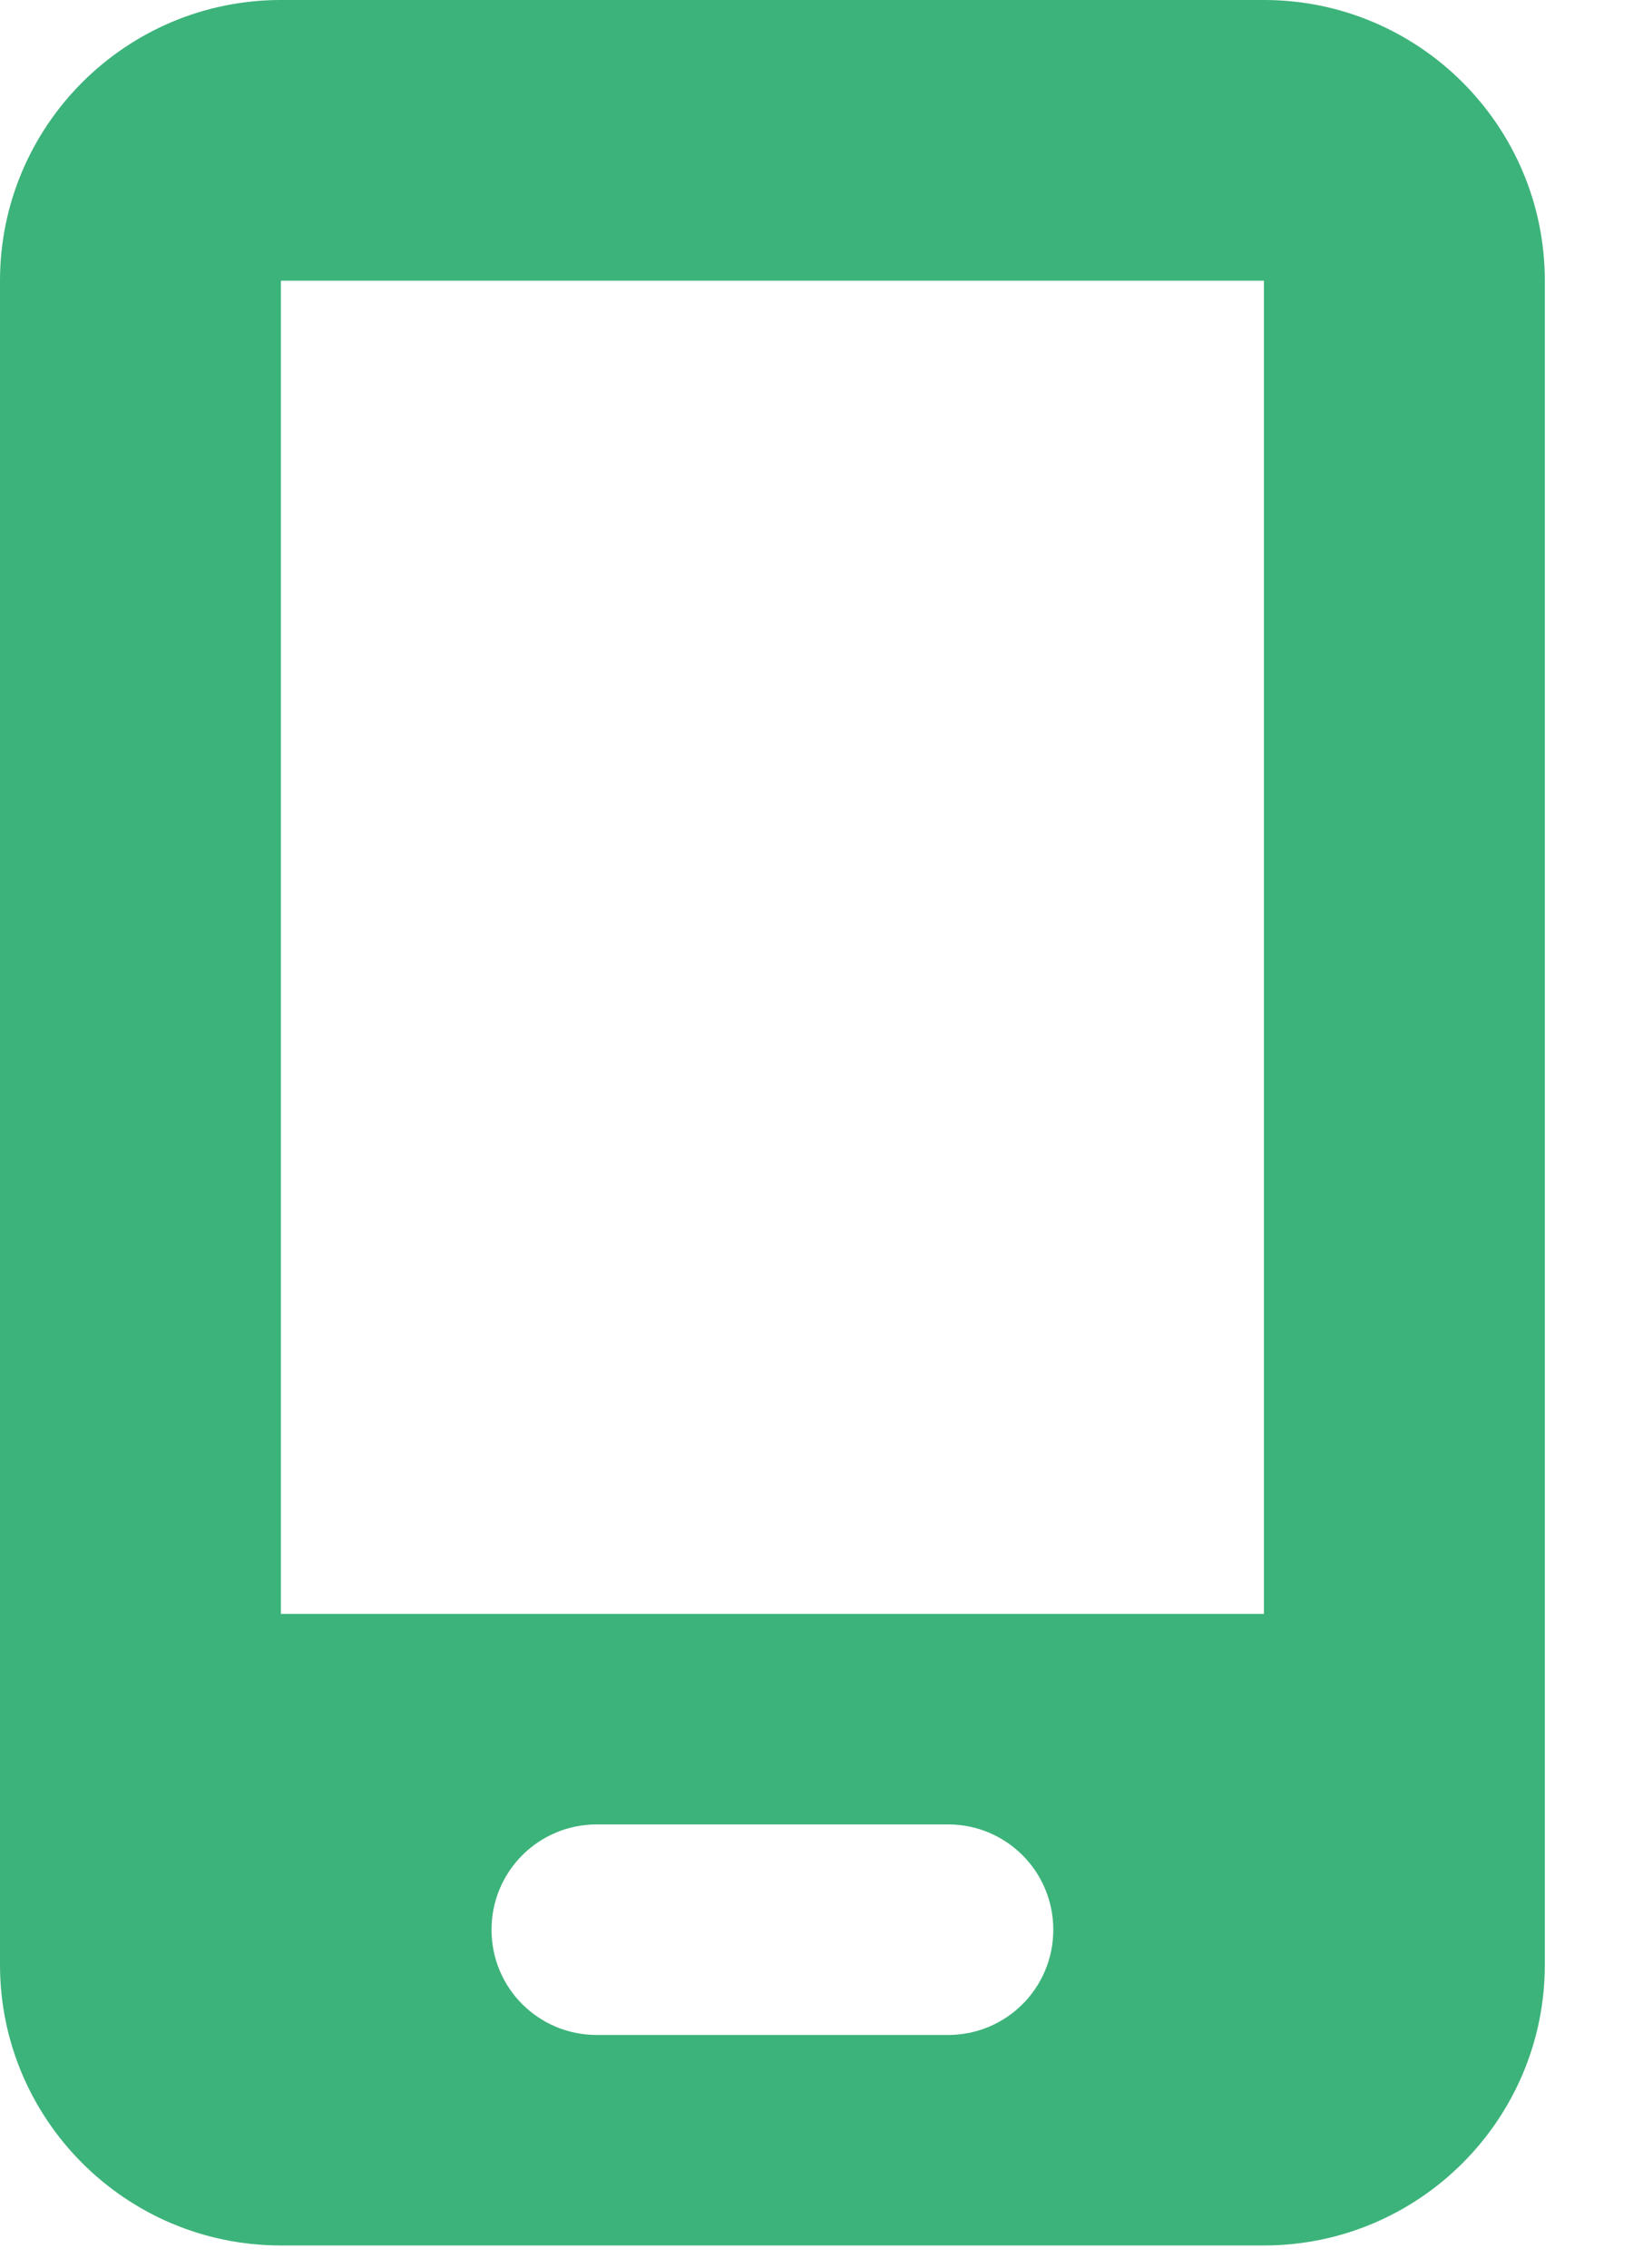 <svg width="18" height="25" viewBox="0 0 18 25" fill="none" xmlns="http://www.w3.org/2000/svg">
<path d="M0 3.094C0 1.387 1.388 0 3.096 0H13.932C15.64 0 17.028 1.387 17.028 3.094V21.656C17.028 23.363 15.64 24.75 13.932 24.75H3.096C1.388 24.75 0 23.363 0 21.656V3.094ZM5.418 21.27C5.418 21.913 5.936 22.43 6.579 22.43H10.449C11.092 22.43 11.61 21.913 11.61 21.27C11.61 20.627 11.092 20.109 10.449 20.109H6.579C5.936 20.109 5.418 20.627 5.418 21.27ZM13.932 3.094H3.096V17.789H13.932V3.094Z" fill="#3CB37A"/>
</svg>
